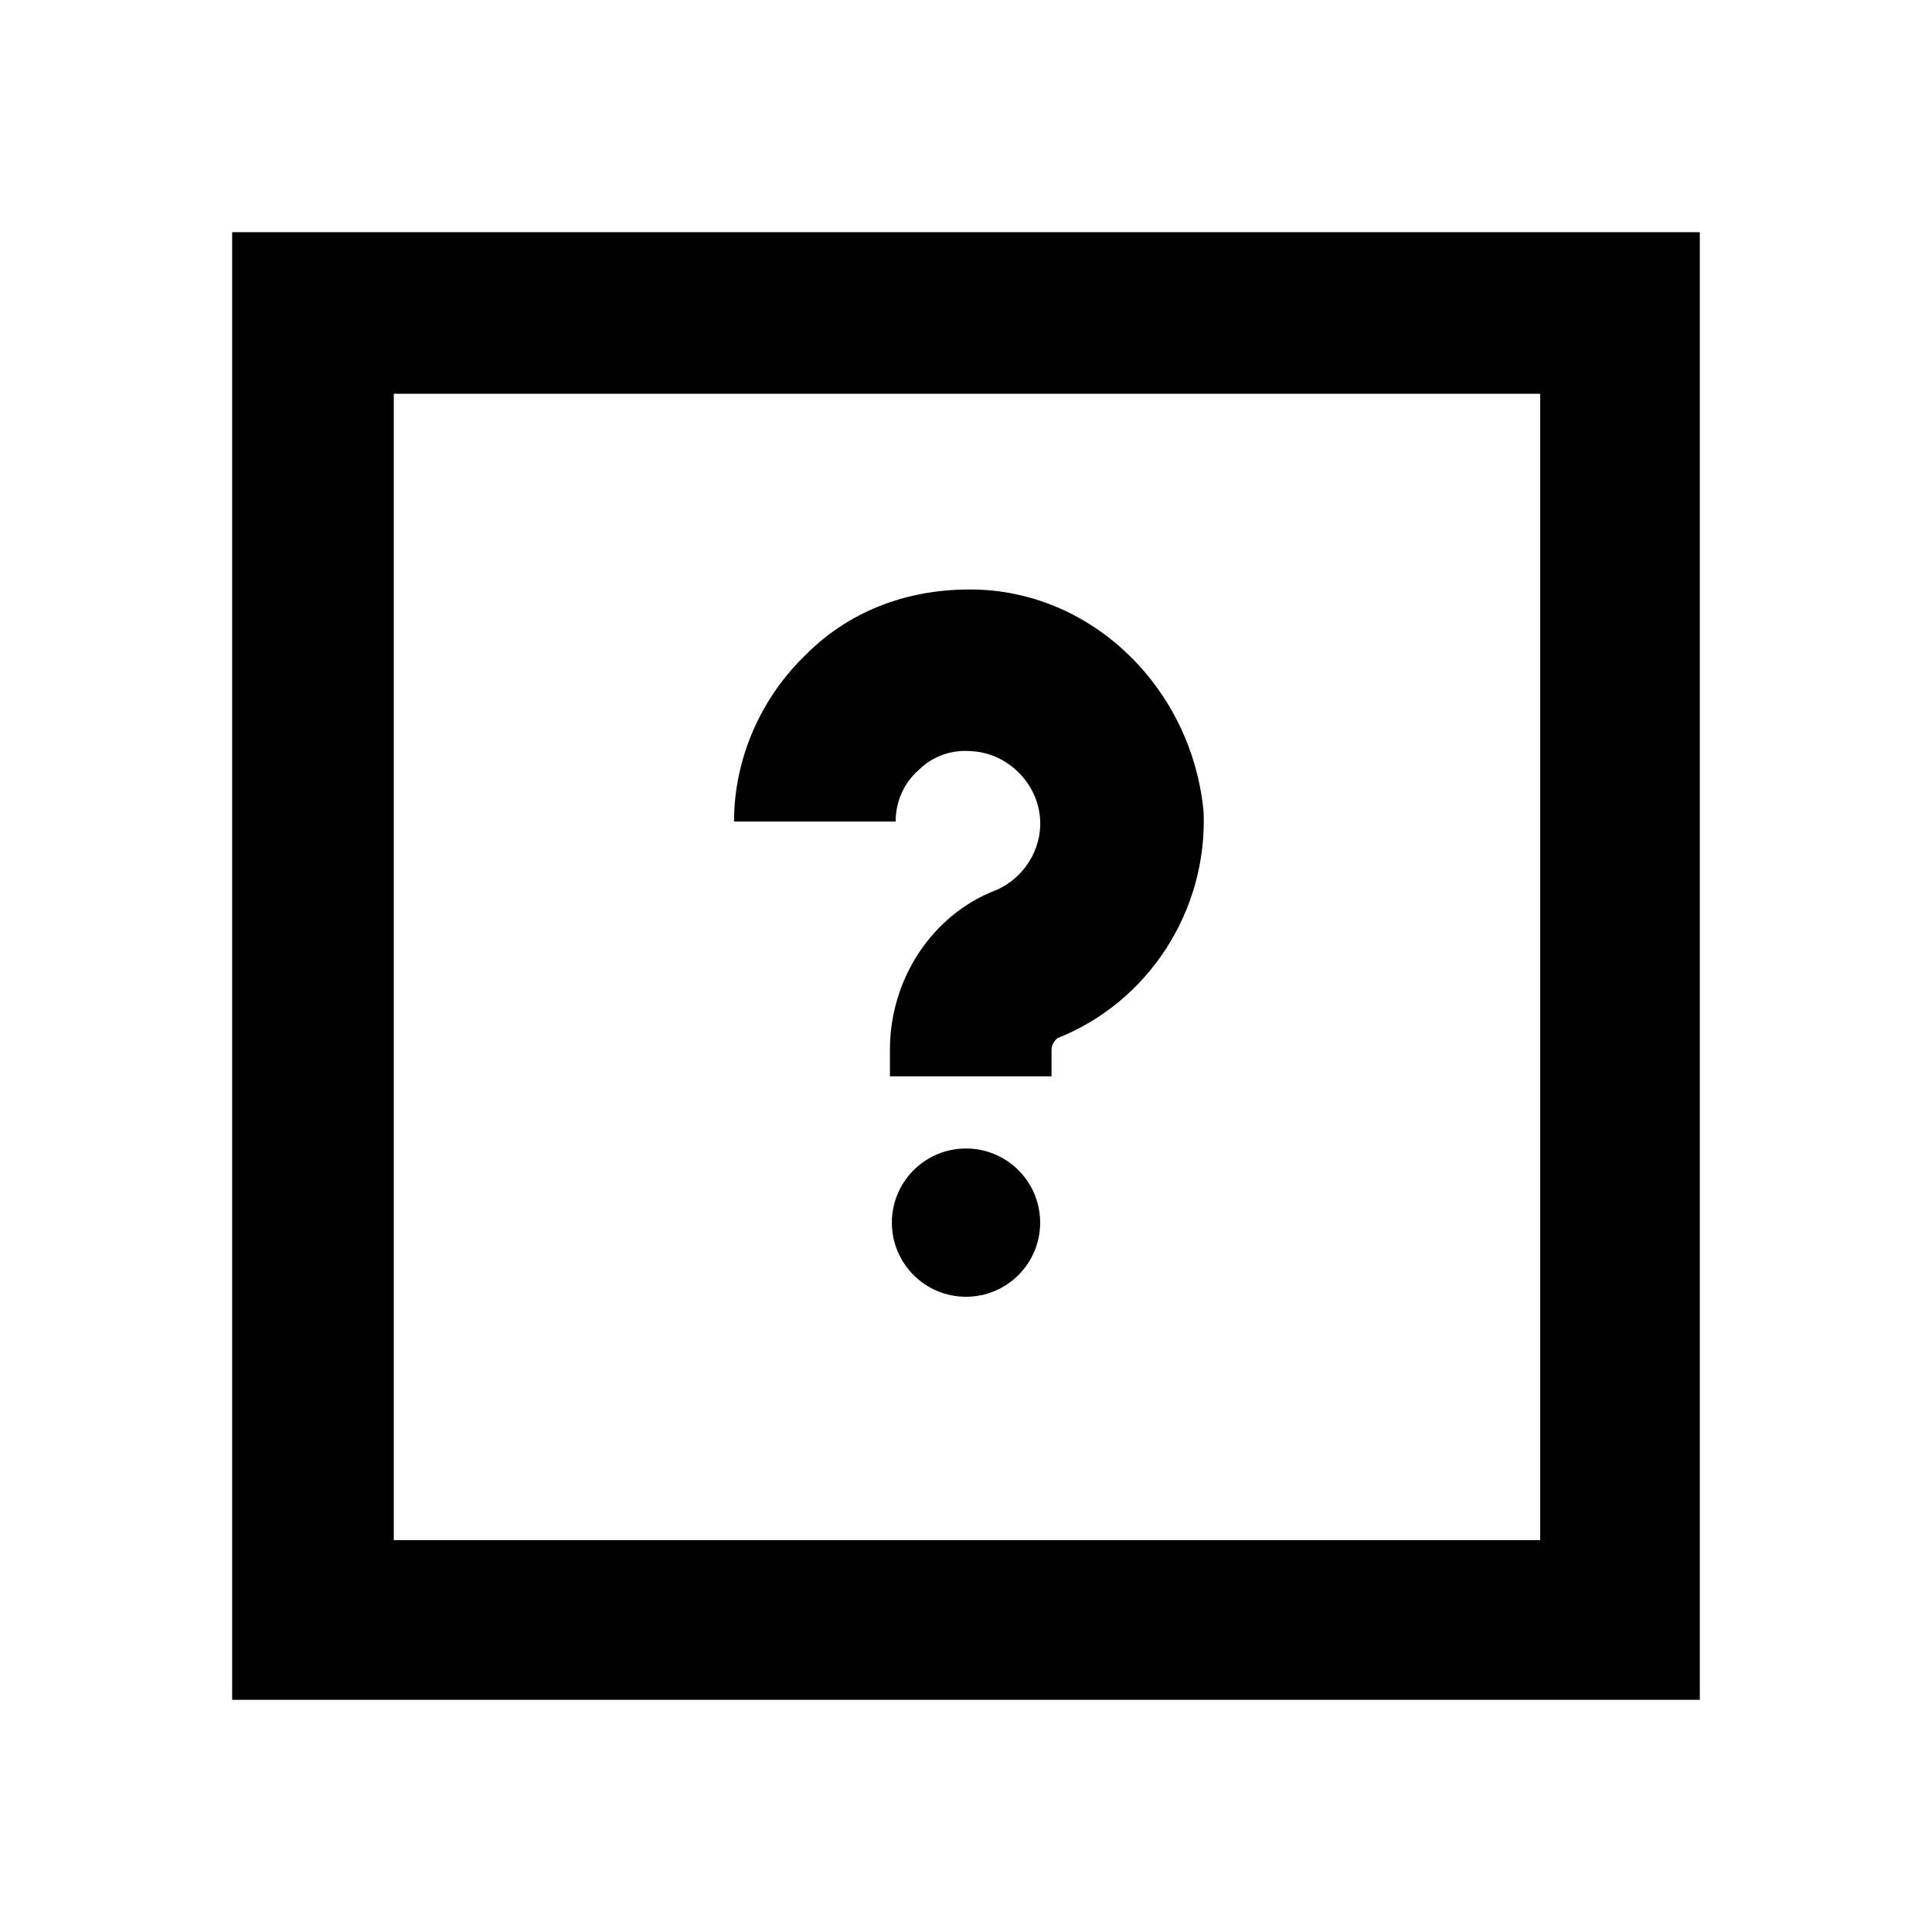 <?xml version="1.0" encoding="UTF-8"?>
<!-- Uploaded to: ICON Repo, www.svgrepo.com, Generator: ICON Repo Mixer Tools -->
<svg fill="#000000" width="800px" height="800px" version="1.1" viewBox="144 144 512 512" xmlns="http://www.w3.org/2000/svg">
 <g>
  <path d="m205.53 594.47h388.94v-388.94h-388.94zm42.824-346.12h303.8v303.8h-303.8z"/>
  <path d="m403.02 300.25c-17.129-0.504-33.25 5.039-45.344 17.129-12.09 11.586-19.145 27.711-19.145 44.336h42.824c0-5.039 2.016-10.078 6.047-13.602 3.527-3.527 8.566-5.543 14.105-5.039 9.574 0.504 17.633 8.566 18.137 18.137 0.504 8.062-4.535 15.617-11.586 18.641-17.129 6.551-28.215 23.68-28.215 42.32v7.055h42.824v-7.055c0-1.512 1.008-2.519 1.512-3.023 24.184-9.574 39.801-33.754 38.793-59.953-3.019-32.246-28.715-57.941-59.953-58.945z"/>
  <path d="m419.65 468.01c0 10.852-8.797 19.648-19.648 19.648s-19.648-8.797-19.648-19.648c0-10.852 8.797-19.648 19.648-19.648s19.648 8.797 19.648 19.648"/>
 </g>
</svg>